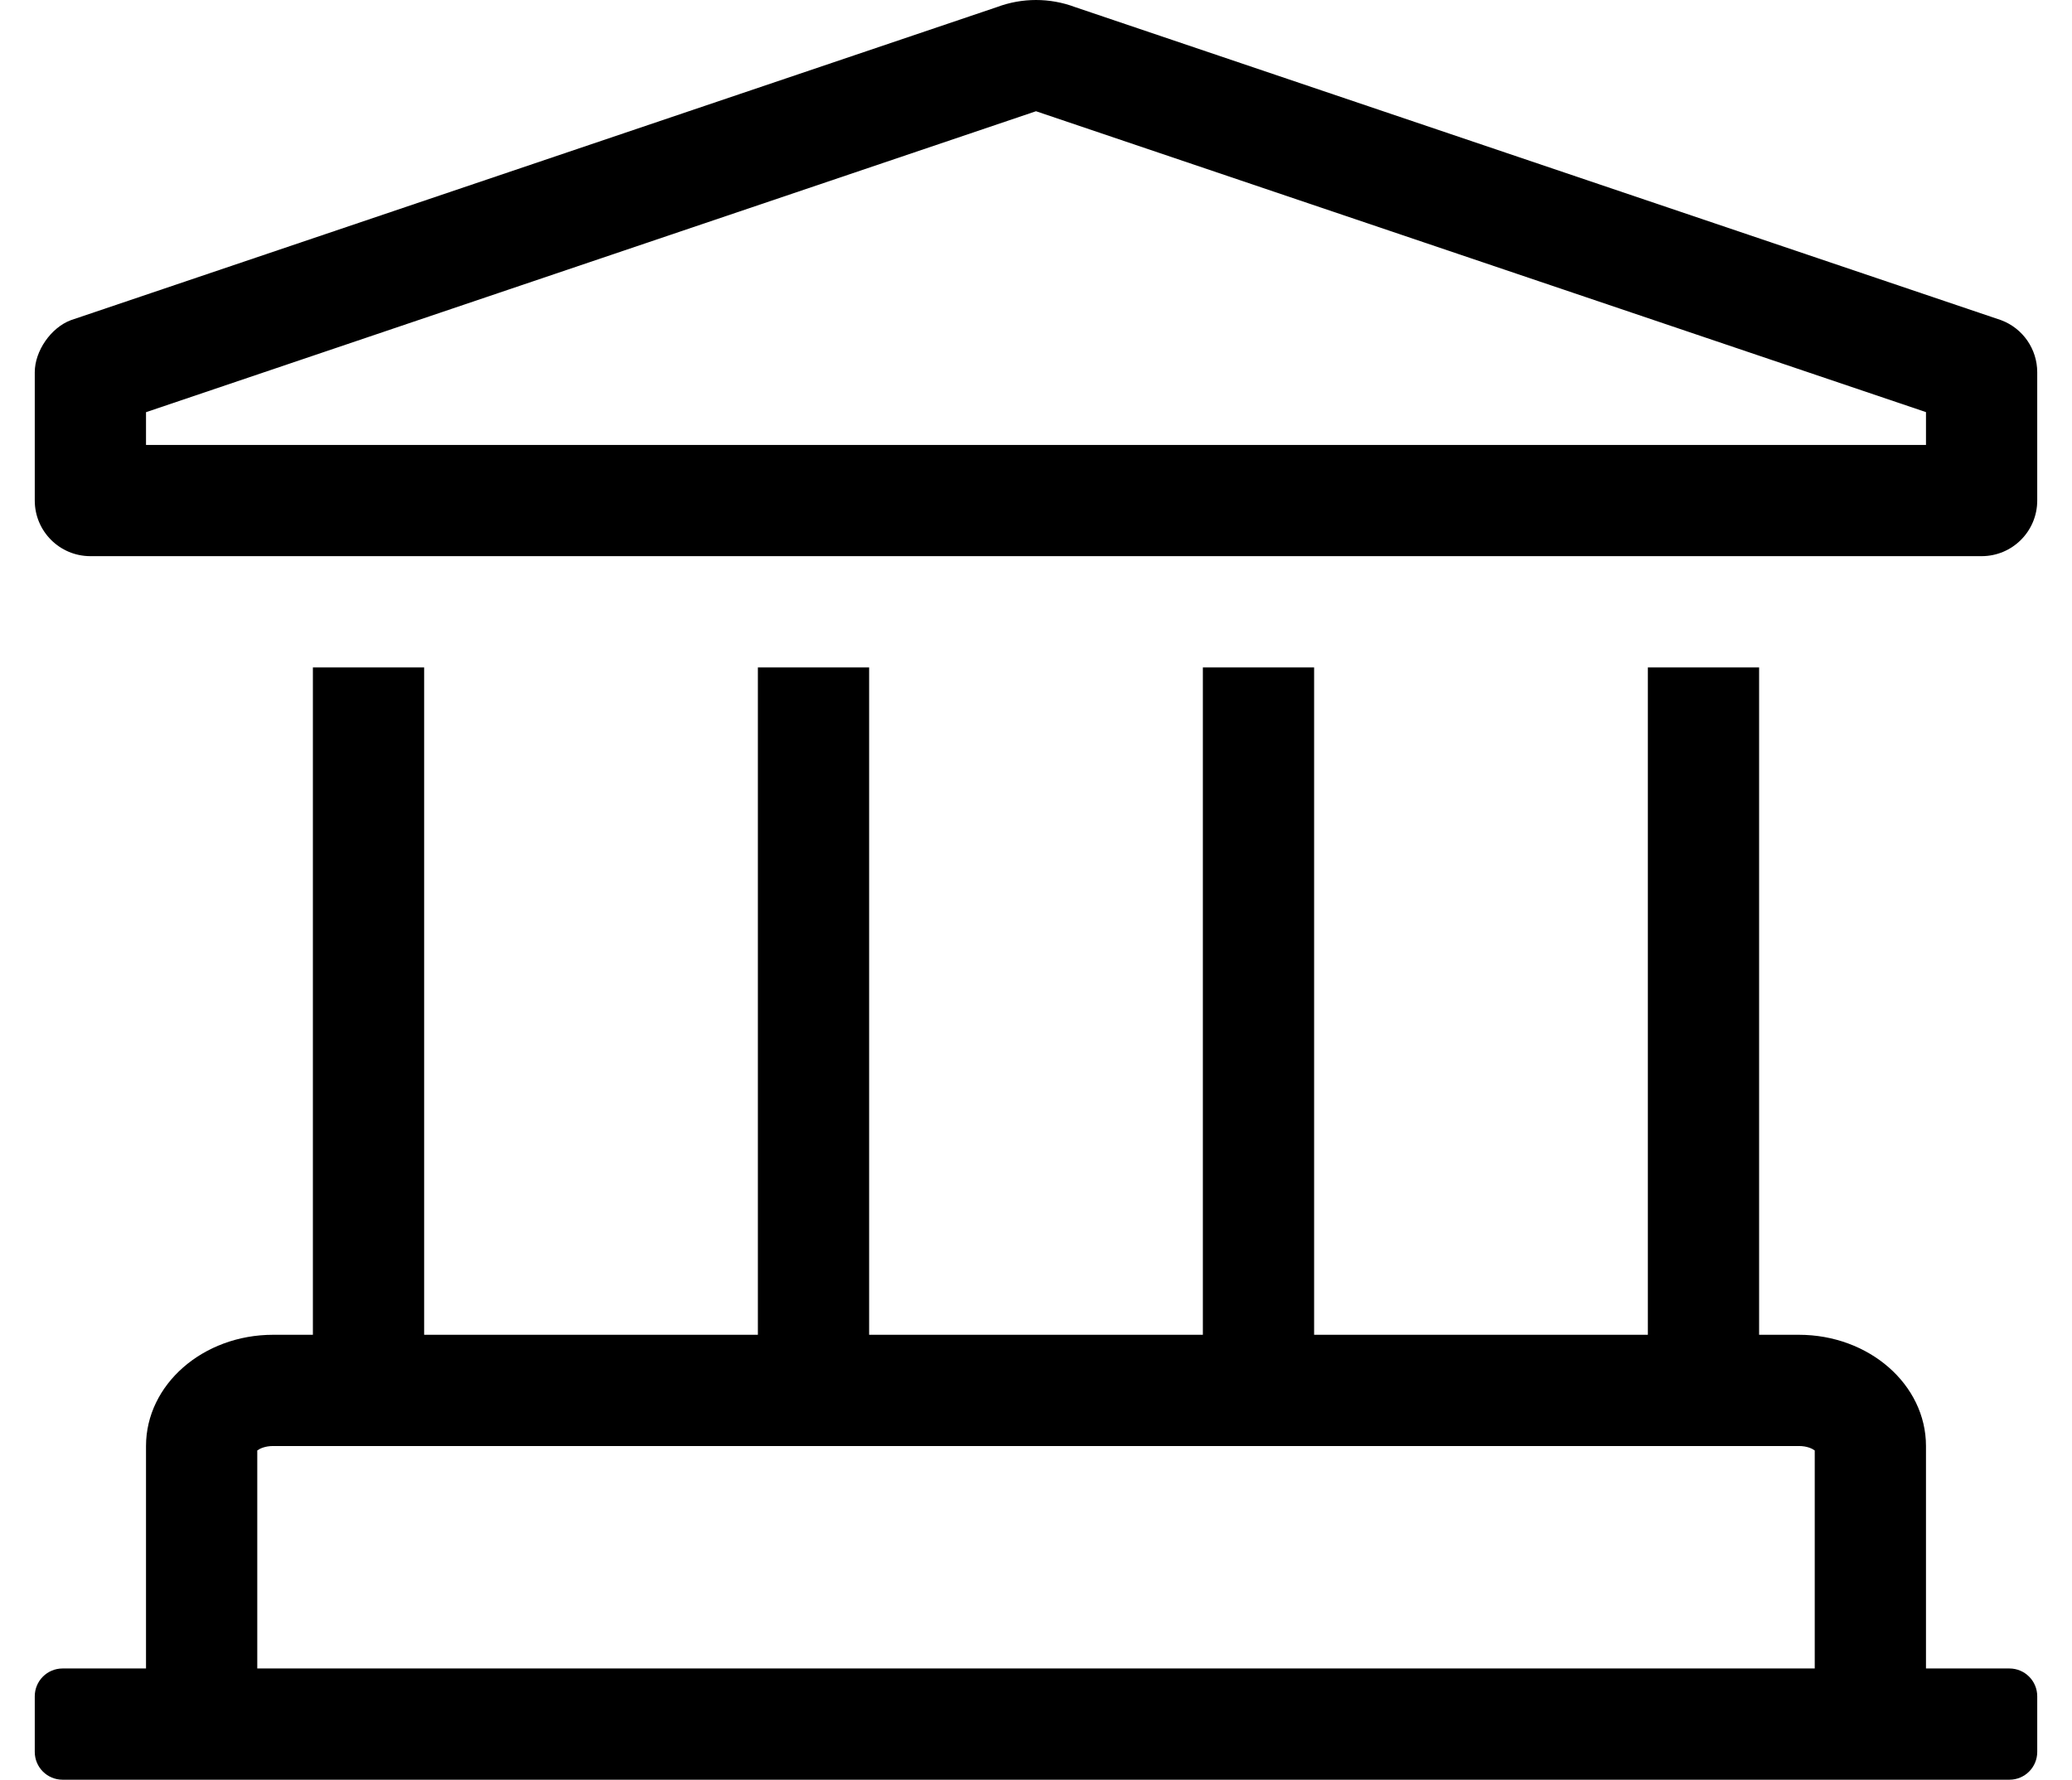 <?xml version="1.0" standalone="no"?>
<!DOCTYPE svg PUBLIC "-//W3C//DTD SVG 1.1//EN" "http://www.w3.org/Graphics/SVG/1.1/DTD/svg11.dtd" >
<svg xmlns="http://www.w3.org/2000/svg" xmlns:xlink="http://www.w3.org/1999/xlink" version="1.1" viewBox="-10 0 596 512">
   <path fill="currentColor"
d="M565.62 92.11c6.24 2.34 10.38 8.31 10.38 14.979v36.91c0 8.84 -7.16 16 -16 16h-544c-8.84 0 -16 -7.16 -16 -16v-36.91c0 -6.119 4.65 -12.83 10.38 -14.979l266.38 -90.07
c3.62 -1.36 7.431 -2.04 11.24 -2.04s7.62 0.68 11.24 2.04zM544 128v-9.44l-256 -86.56l-256 86.58v9.42h512zM568 480c4.42 0 8 3.58 8 8v16c0 4.42 -3.58 8 -8 8h-560c-4.42 0 -8 -3.58 -8 -8v-16
c0 -4.42 3.58 -8 8 -8h24v-64c0 -17.67 16.37 -32 36.57 -32h11.43v-192h32v192h96v-192h32v192h96v-192h32v192h96v-192h32v192h11.43c20.2 0 36.57 14.33 36.57 32v64h24zM512 480v-62.72
c-0.7 -0.521 -2.2 -1.28 -4.57 -1.28h-438.859c-2.36 0 -3.87 0.76 -4.57 1.28v62.72h448z" />
</svg>
